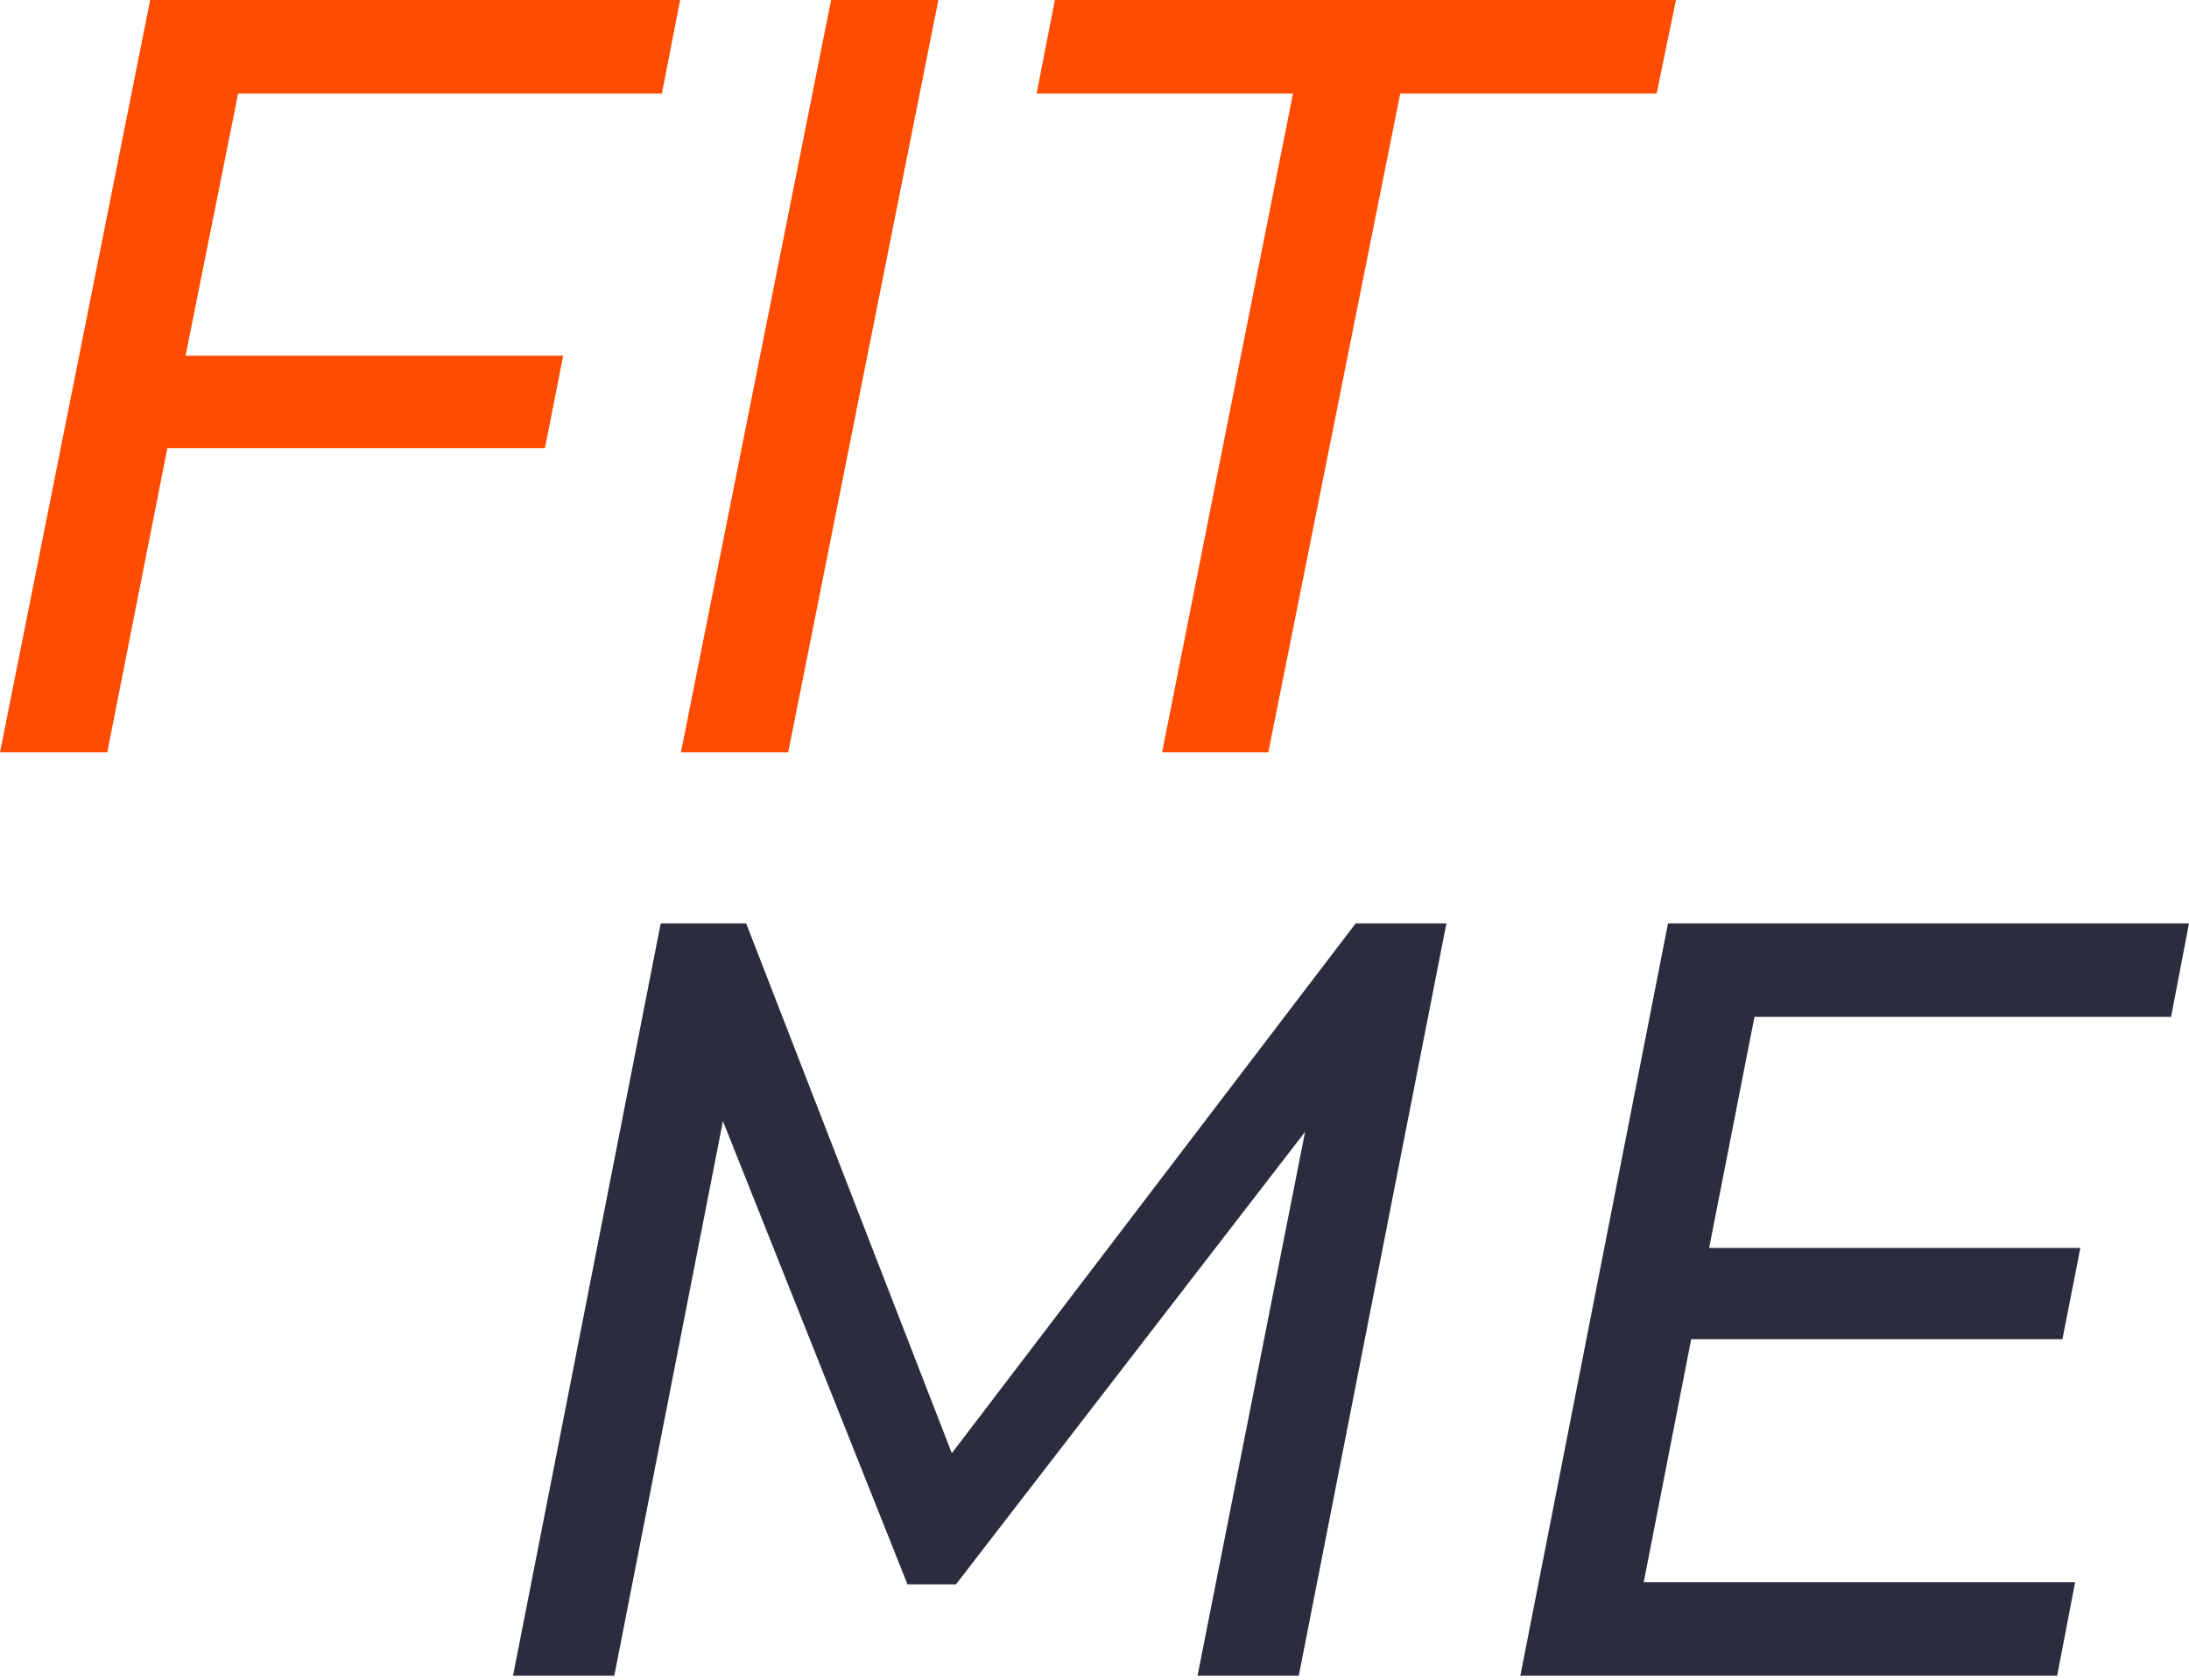 <?xml version="1.0" encoding="UTF-8"?> <svg xmlns="http://www.w3.org/2000/svg" width="43" height="33" viewBox="0 0 43 33" fill="none"> <path d="M13.002 1.837L13.36 0H2.95L0 14.781H2.107L3.287 8.805H10.705L11.063 6.989H3.645L4.678 1.837H13.002Z" fill="#FF4C00"></path> <path d="M13.376 14.781H15.483L18.433 0H16.326L13.376 14.781Z" fill="#FF4C00"></path> <path d="M22.828 14.781H24.914L27.506 1.837H32.543L32.922 0H20.721L20.363 1.837H25.399L22.828 14.781Z" fill="#FF4C00"></path> <path d="M26.631 18.141L18.697 28.551L14.657 18.141H12.979L10.078 32.922H12.067L14.201 22.026L17.826 31.127H18.779L25.637 22.237L23.524 32.922H25.513L28.413 18.141H26.631Z" fill="#2B2C3E"></path> <path d="M42.648 19.978L43 18.141H32.766L29.865 32.922H40.41L40.763 31.085H32.289L33.221 26.312H40.514L40.866 24.518H33.574L34.464 19.978H42.648Z" fill="#2B2C3E"></path> </svg> 